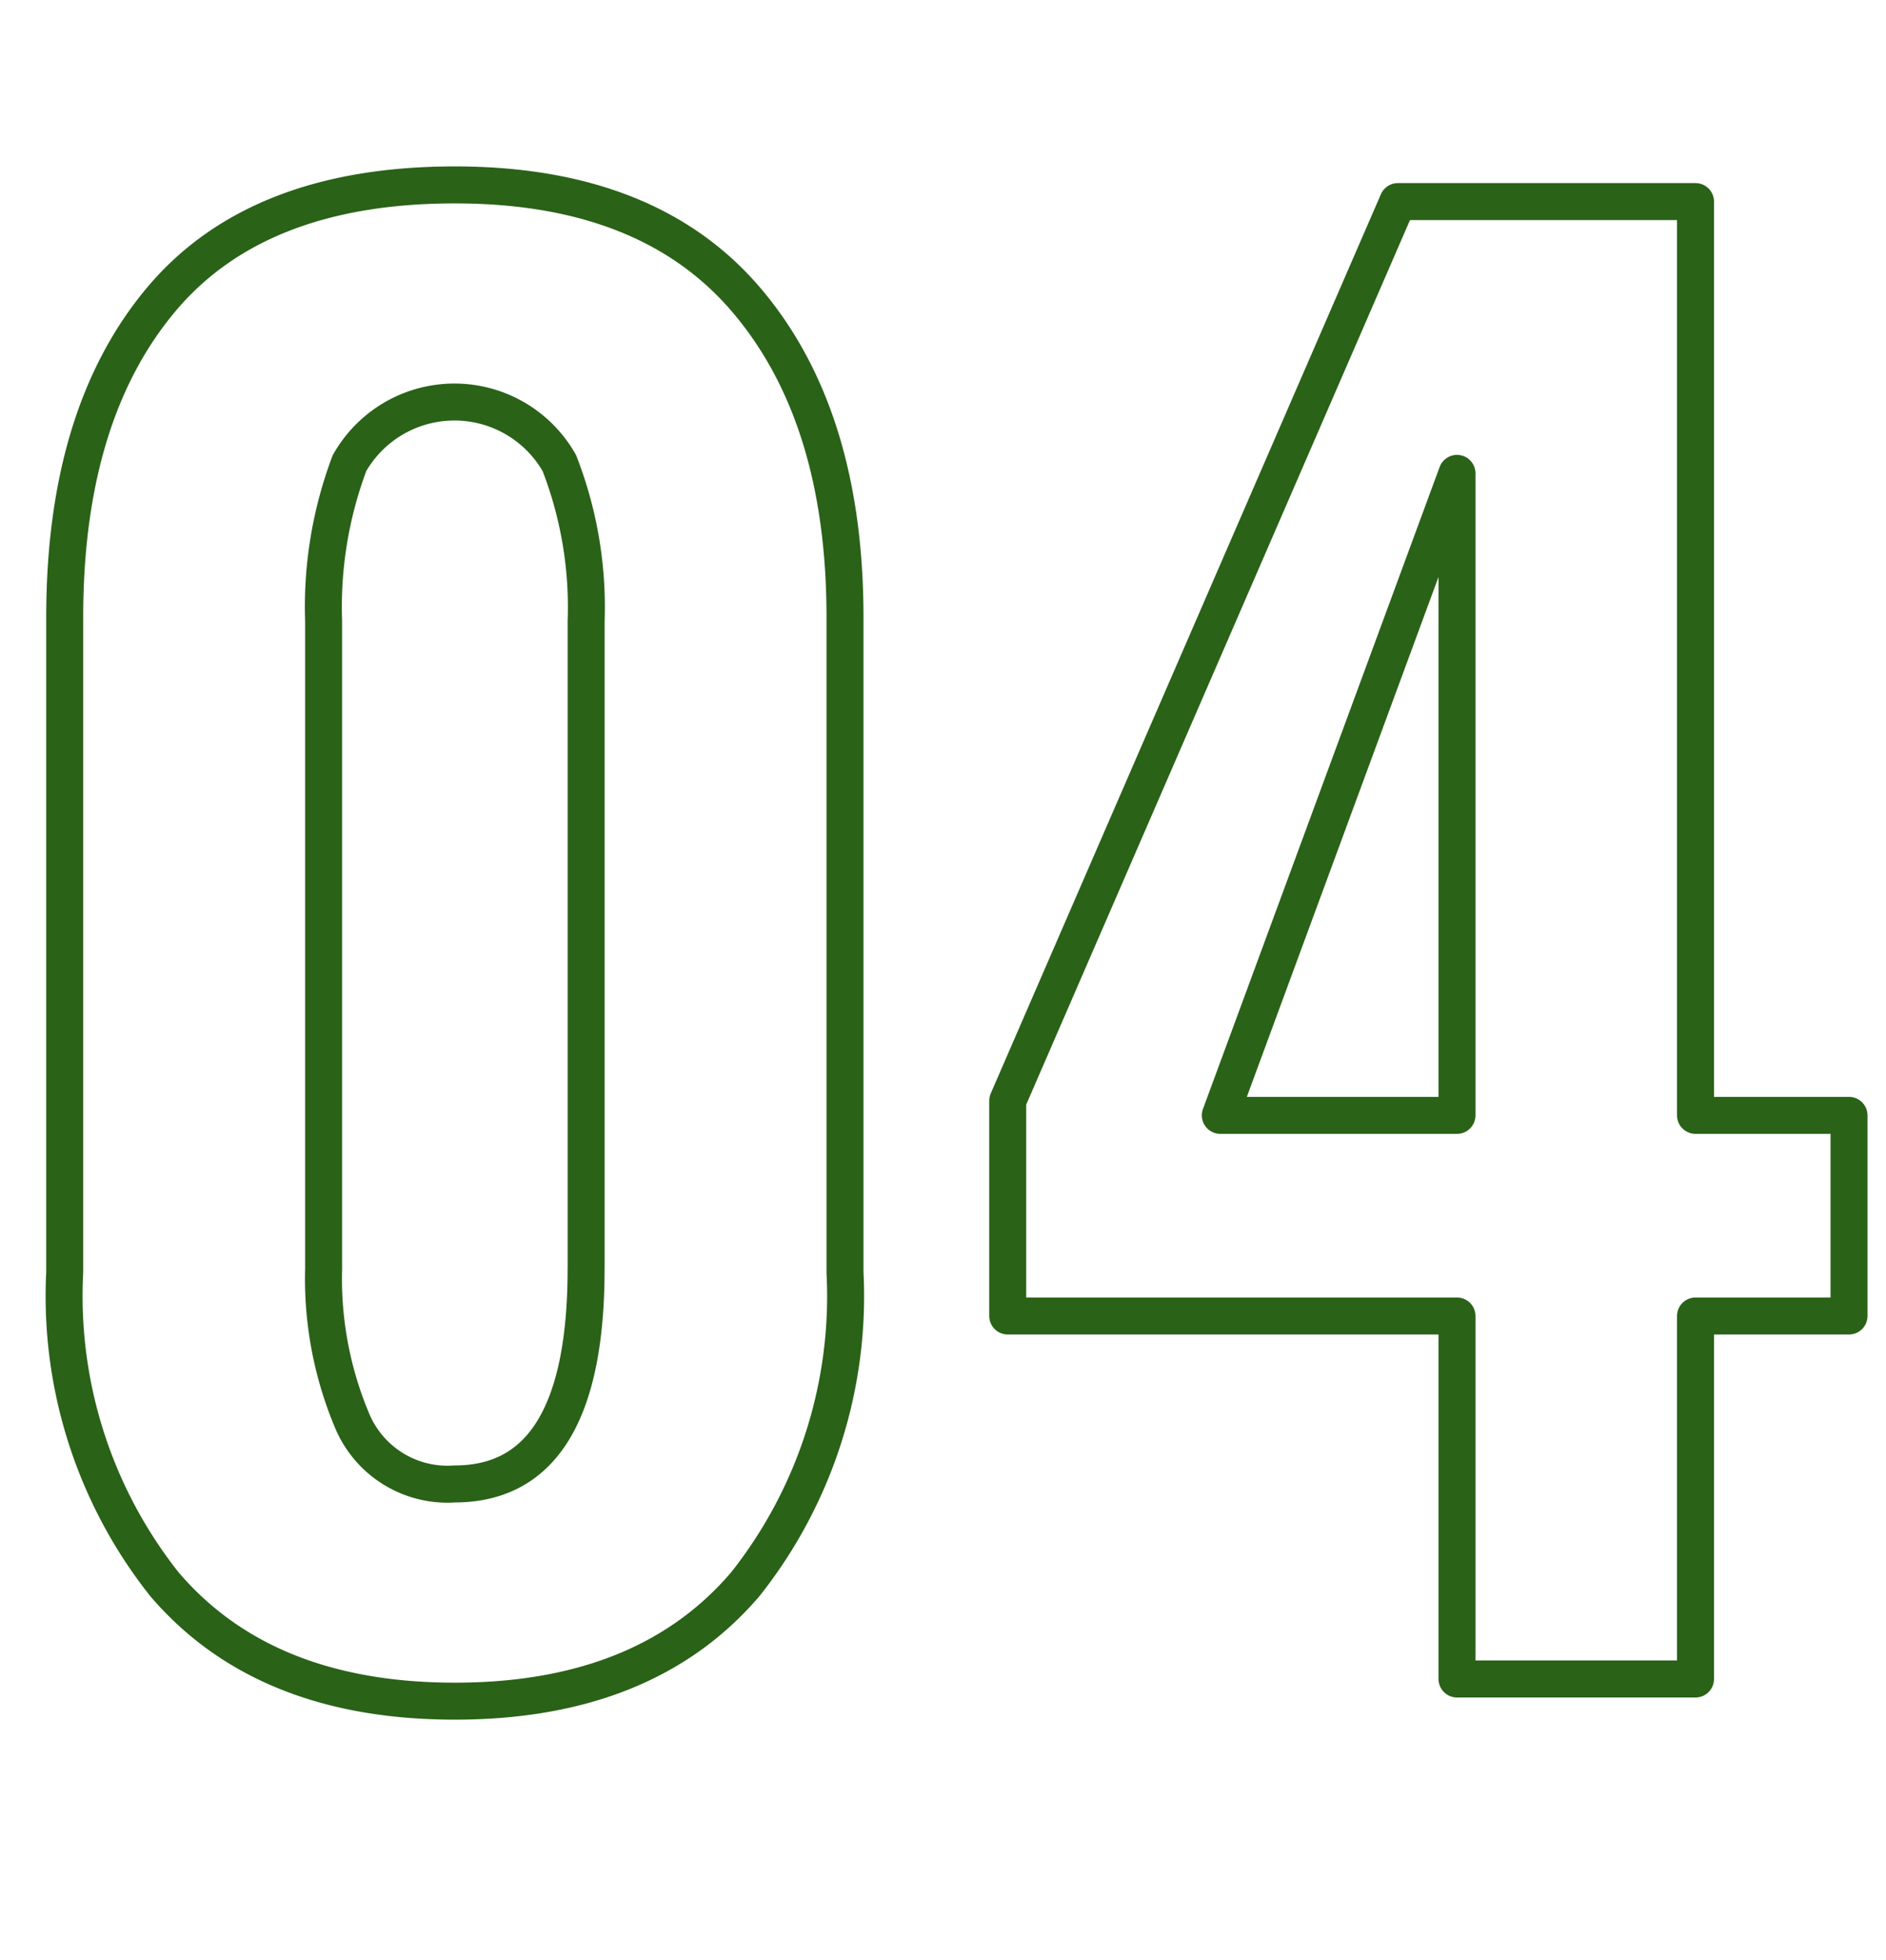 <svg xmlns="http://www.w3.org/2000/svg" width="51" height="53" viewBox="0 0 51 53"><defs><style>.a,.c{fill:none;}.b{isolation:isolate;}.c{stroke:#2a6218;stroke-linecap:round;stroke-linejoin:round;}</style></defs><g transform="translate(-173 -4305)"><rect class="a" width="51" height="53" transform="translate(173 4305)"/><g class="b" transform="translate(-1236.868 3184.725)"><g class="b" transform="translate(1411.618 1125.275)"><path class="c" d="M1414.318,1163.118a12.541,12.541,0,0,1-2.7-8.438v-17.711q0-5.476,2.6-8.585t7.951-3.109q5.25,0,7.9,3.133t2.649,8.561v17.711a12.541,12.541,0,0,1-2.7,8.438q-2.7,3.157-7.85,3.157T1414.318,1163.118Zm11.4-8.536v-17.515a10.745,10.745,0,0,0-.724-4.269,3.263,3.263,0,0,0-5.675,0,11.035,11.035,0,0,0-.7,4.269v17.515a9.887,9.887,0,0,0,.775,4.119,2.793,2.793,0,0,0,2.775,1.7Q1425.717,1160.4,1425.717,1154.583Z" transform="translate(-1411.618 -1125.275)"/><path class="c" d="M1449.267,1155.86h-12.149v-5.819l10.55-24.315h8.049v24.709h4.151v5.425h-4.151v9.816h-6.45Zm0-5.425v-17.36l-6.4,17.36Z" transform="translate(-1411.618 -1125.275)"/></g></g></g></svg>